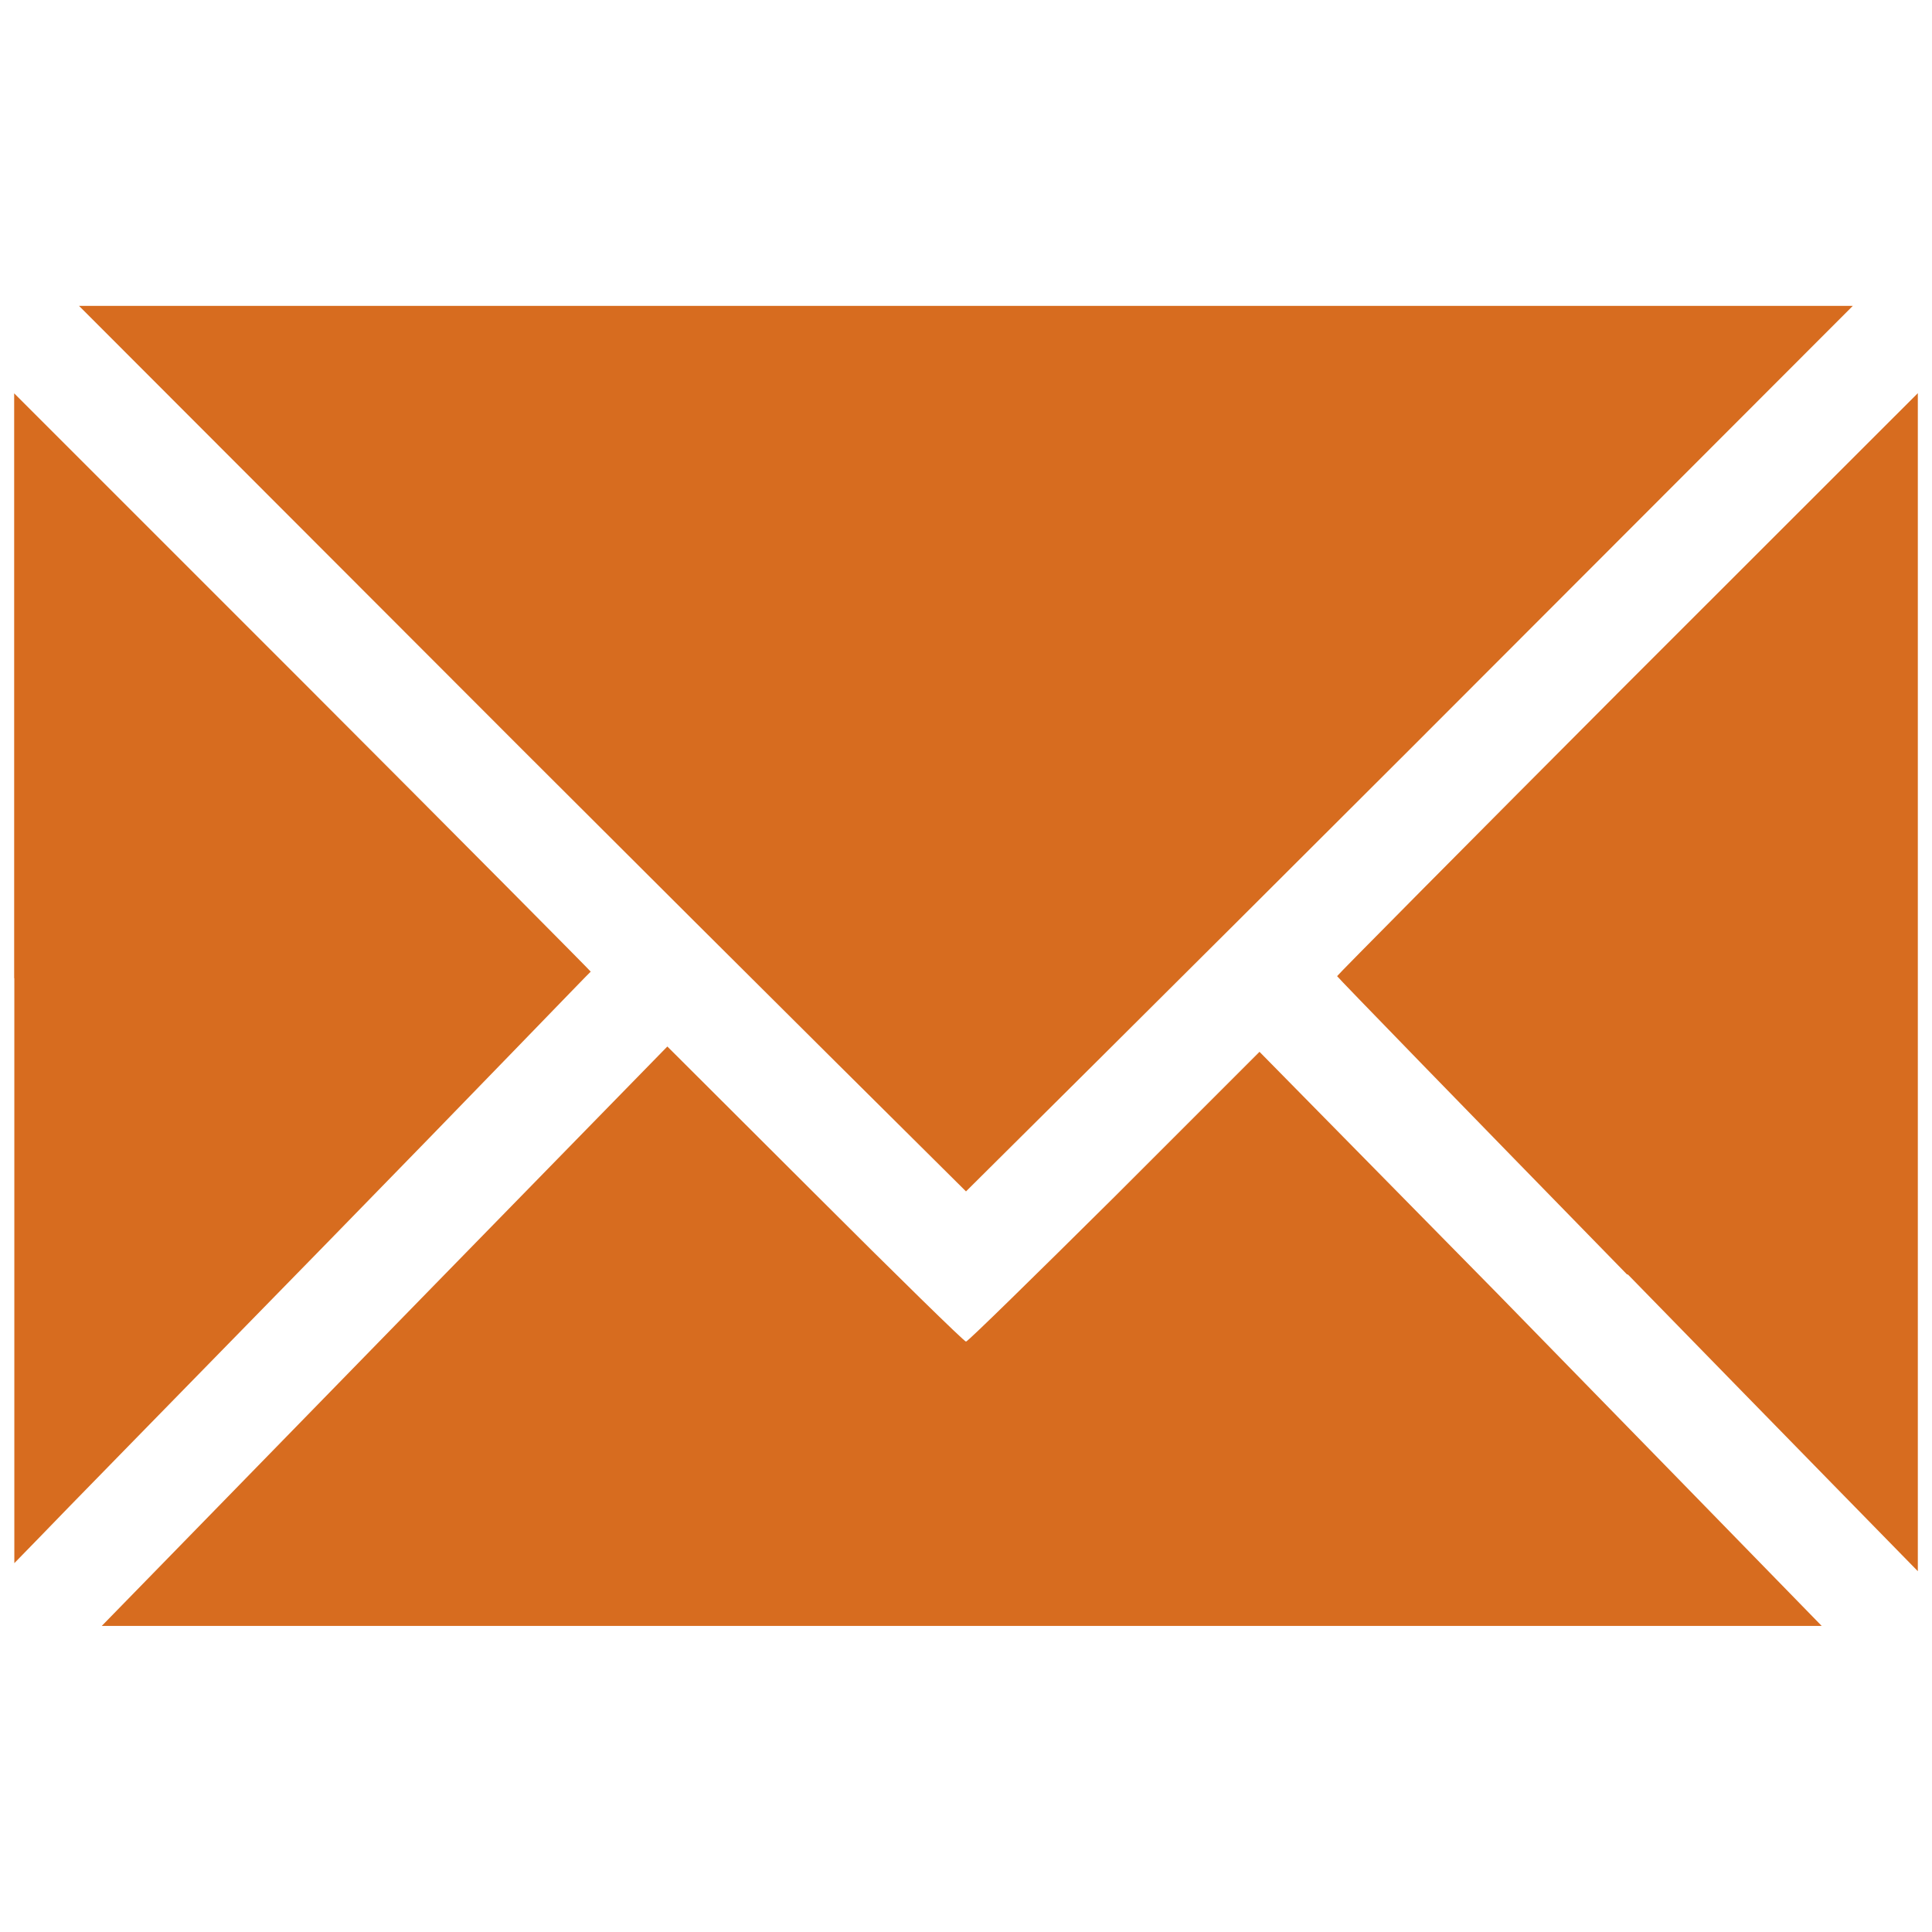 <svg id="Capa_1" data-name="Capa 1" xmlns="http://www.w3.org/2000/svg" viewBox="0 0 120 120"><defs><style>.cls-1{fill:#d76c1f;}</style></defs><title>icons</title><path class="cls-1" d="M9.18,98.06l17.56-18L41.45,65l9.18,9.16c5,5,9.26,9.17,9.37,9.17s4.26-4.07,9.23-9l9-9L93,80.34c8.09,8.29,15.94,16.32,17.43,17.86l2.72,2.79H6.32Zm91.87-18.91c-9.9-10.14-18-18.47-18-18.52s8.09-8.21,18-18.15l18.07-18.06V97.59s-8.12-8.29-18-18.42ZM.88,60.76V24.43L18.8,42.35c9.86,9.87,17.92,18,17.89,18S29.3,68,20.31,77.2,3.26,94.63,2.42,95.52L.89,97.09V60.76ZM32.41,46.53,4.91,19H115.08L87.58,46.53C72.44,61.66,60,74,60,74S47.55,61.66,32.41,46.53Z"/></svg>